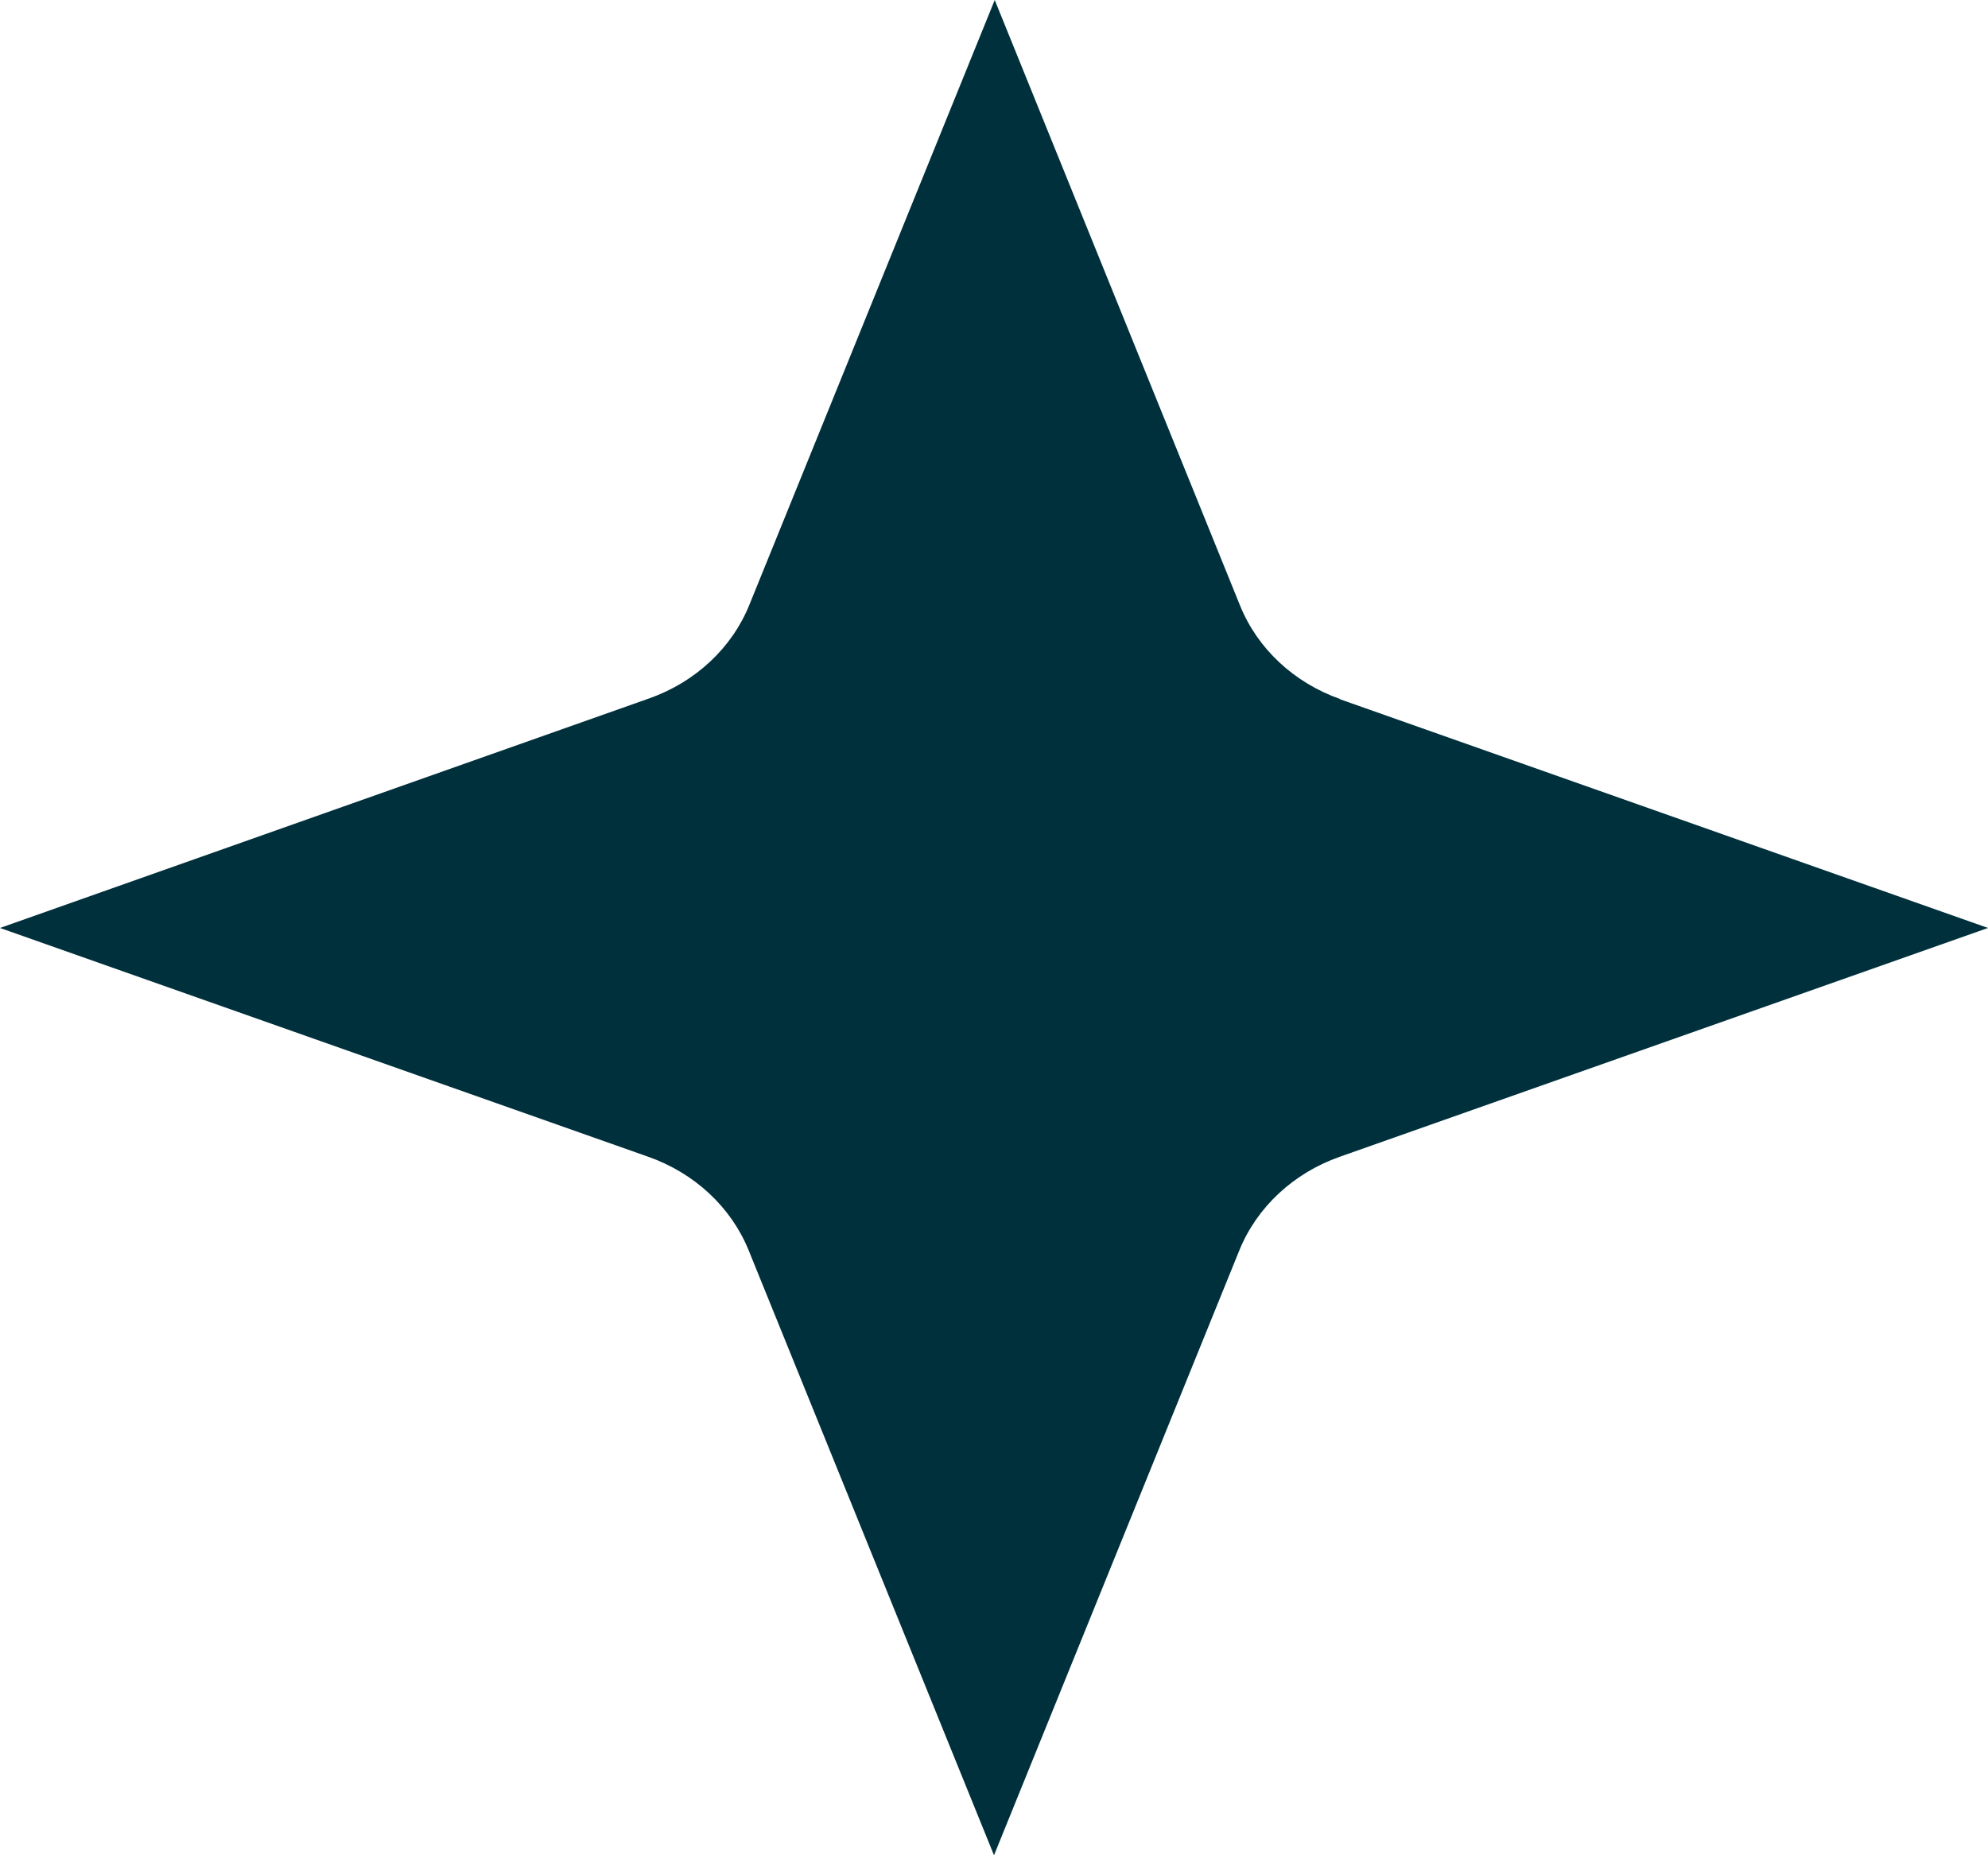 <svg xmlns="http://www.w3.org/2000/svg" width="30" height="28" viewBox="0 0 30 28" fill="none"><path d="M20.226 10.551C19.527 10.304 18.977 9.791 18.713 9.139L15.011 0L11.308 9.129C11.044 9.781 10.494 10.294 9.795 10.541L0 14.005L9.785 17.459C10.483 17.706 11.033 18.219 11.298 18.871L15 28L18.702 18.871C18.967 18.219 19.517 17.706 20.215 17.459L30 14.005L20.215 10.551H20.226Z" fill="#00303C"></path></svg>